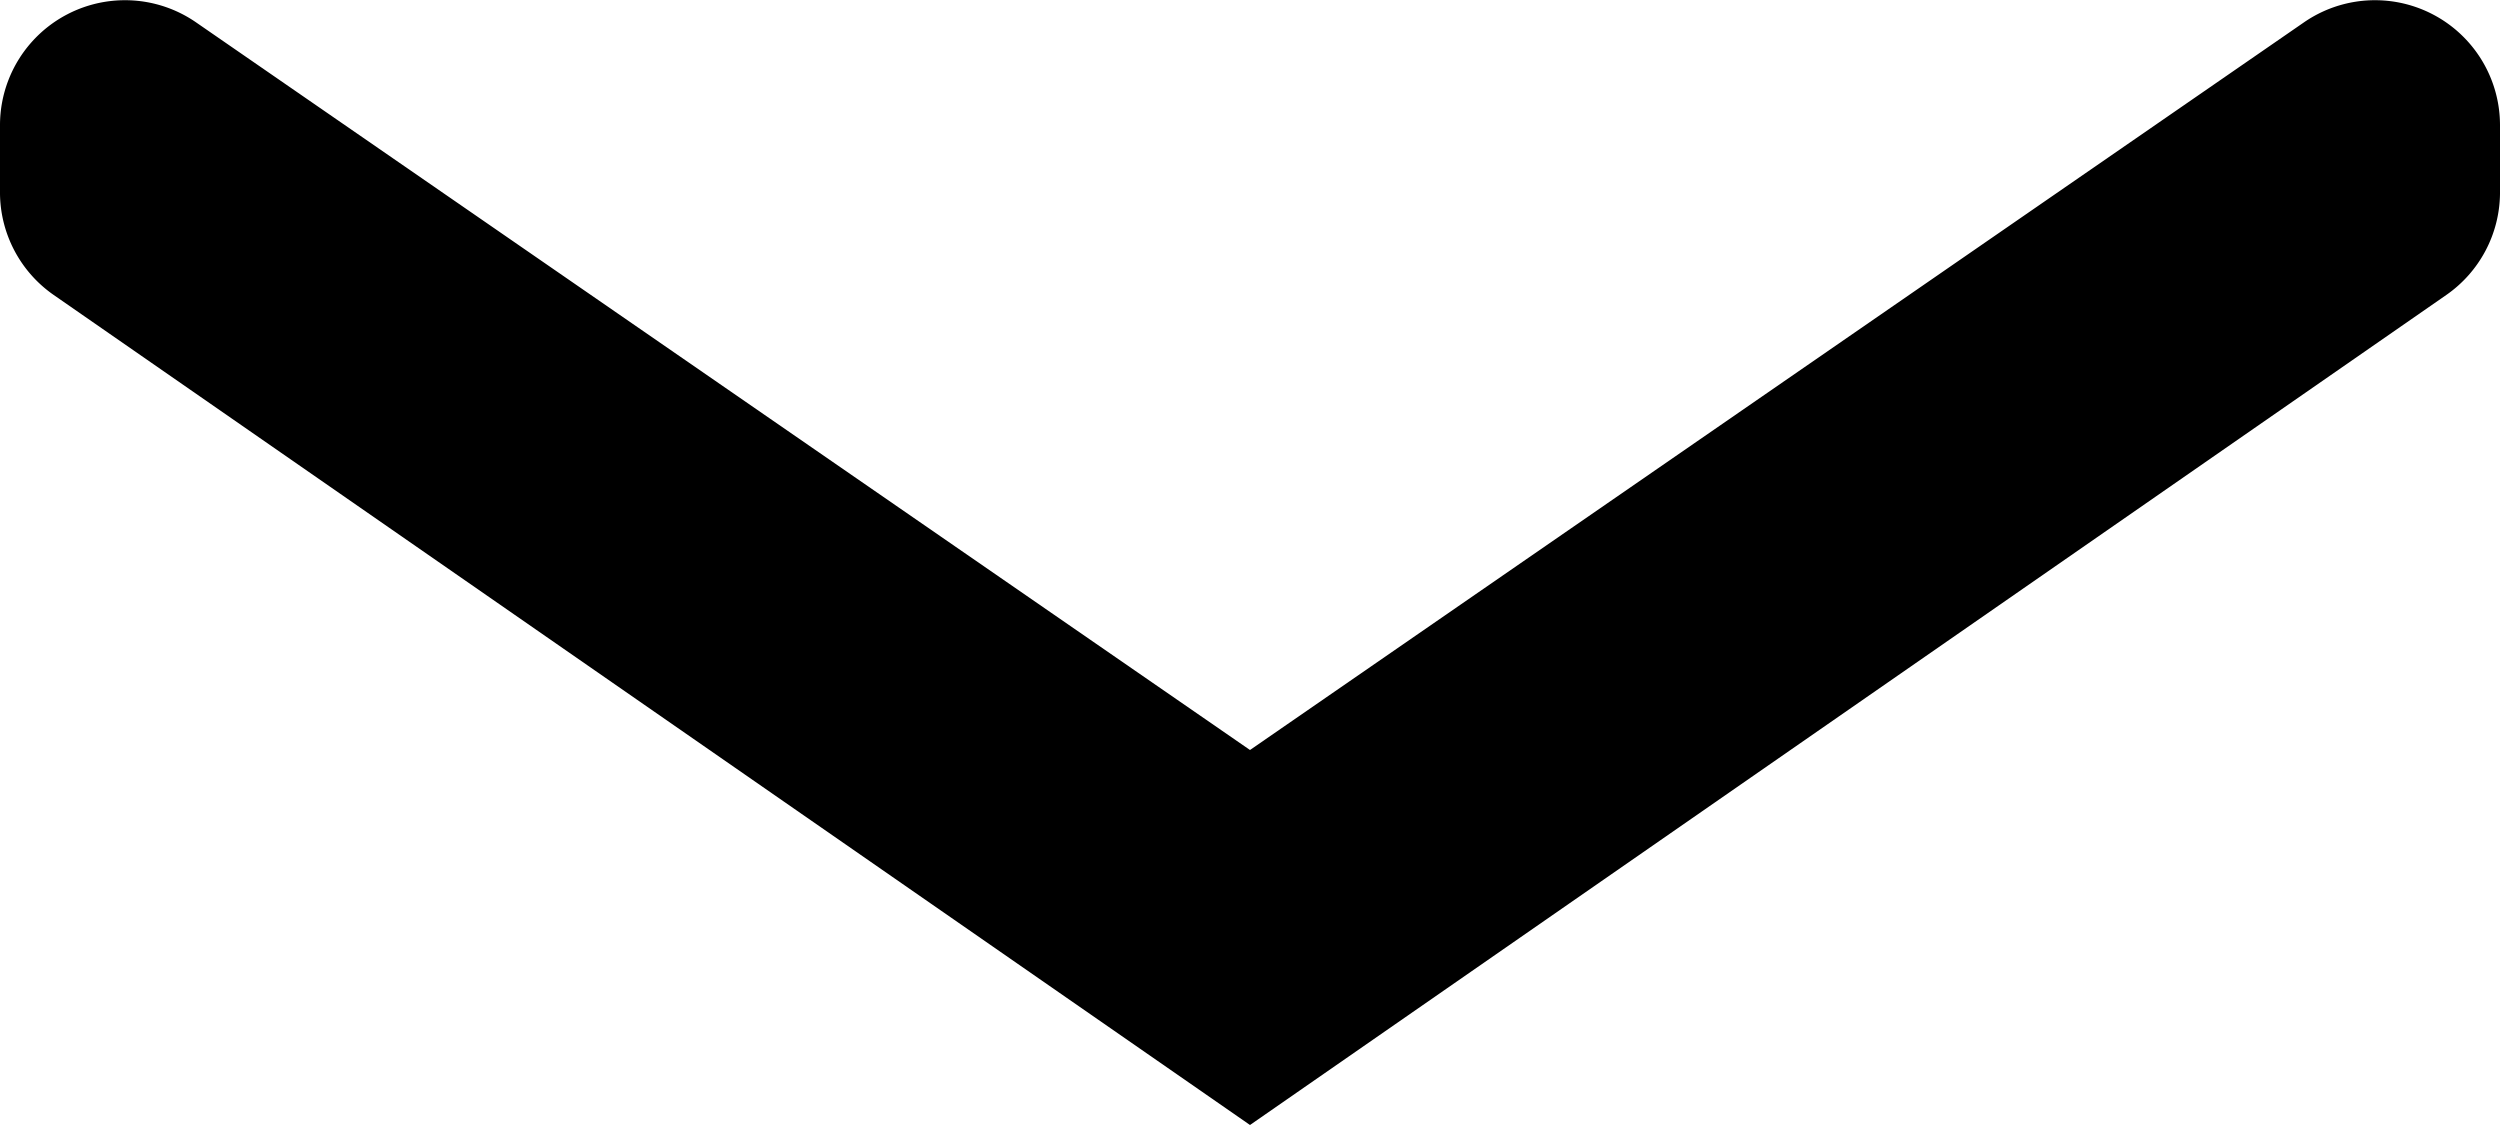 <svg xmlns="http://www.w3.org/2000/svg" width="20" height="9" viewBox="0 0 20 9"><path d="M10 9L.43 2.36A1 1 0 0 1 0 1.55V1A1 1 0 0 1 1.57.18L10 6 18.43.18A1 1 0 0 1 20 1v.55a1 1 0 0 1-.43.81z"/></svg>